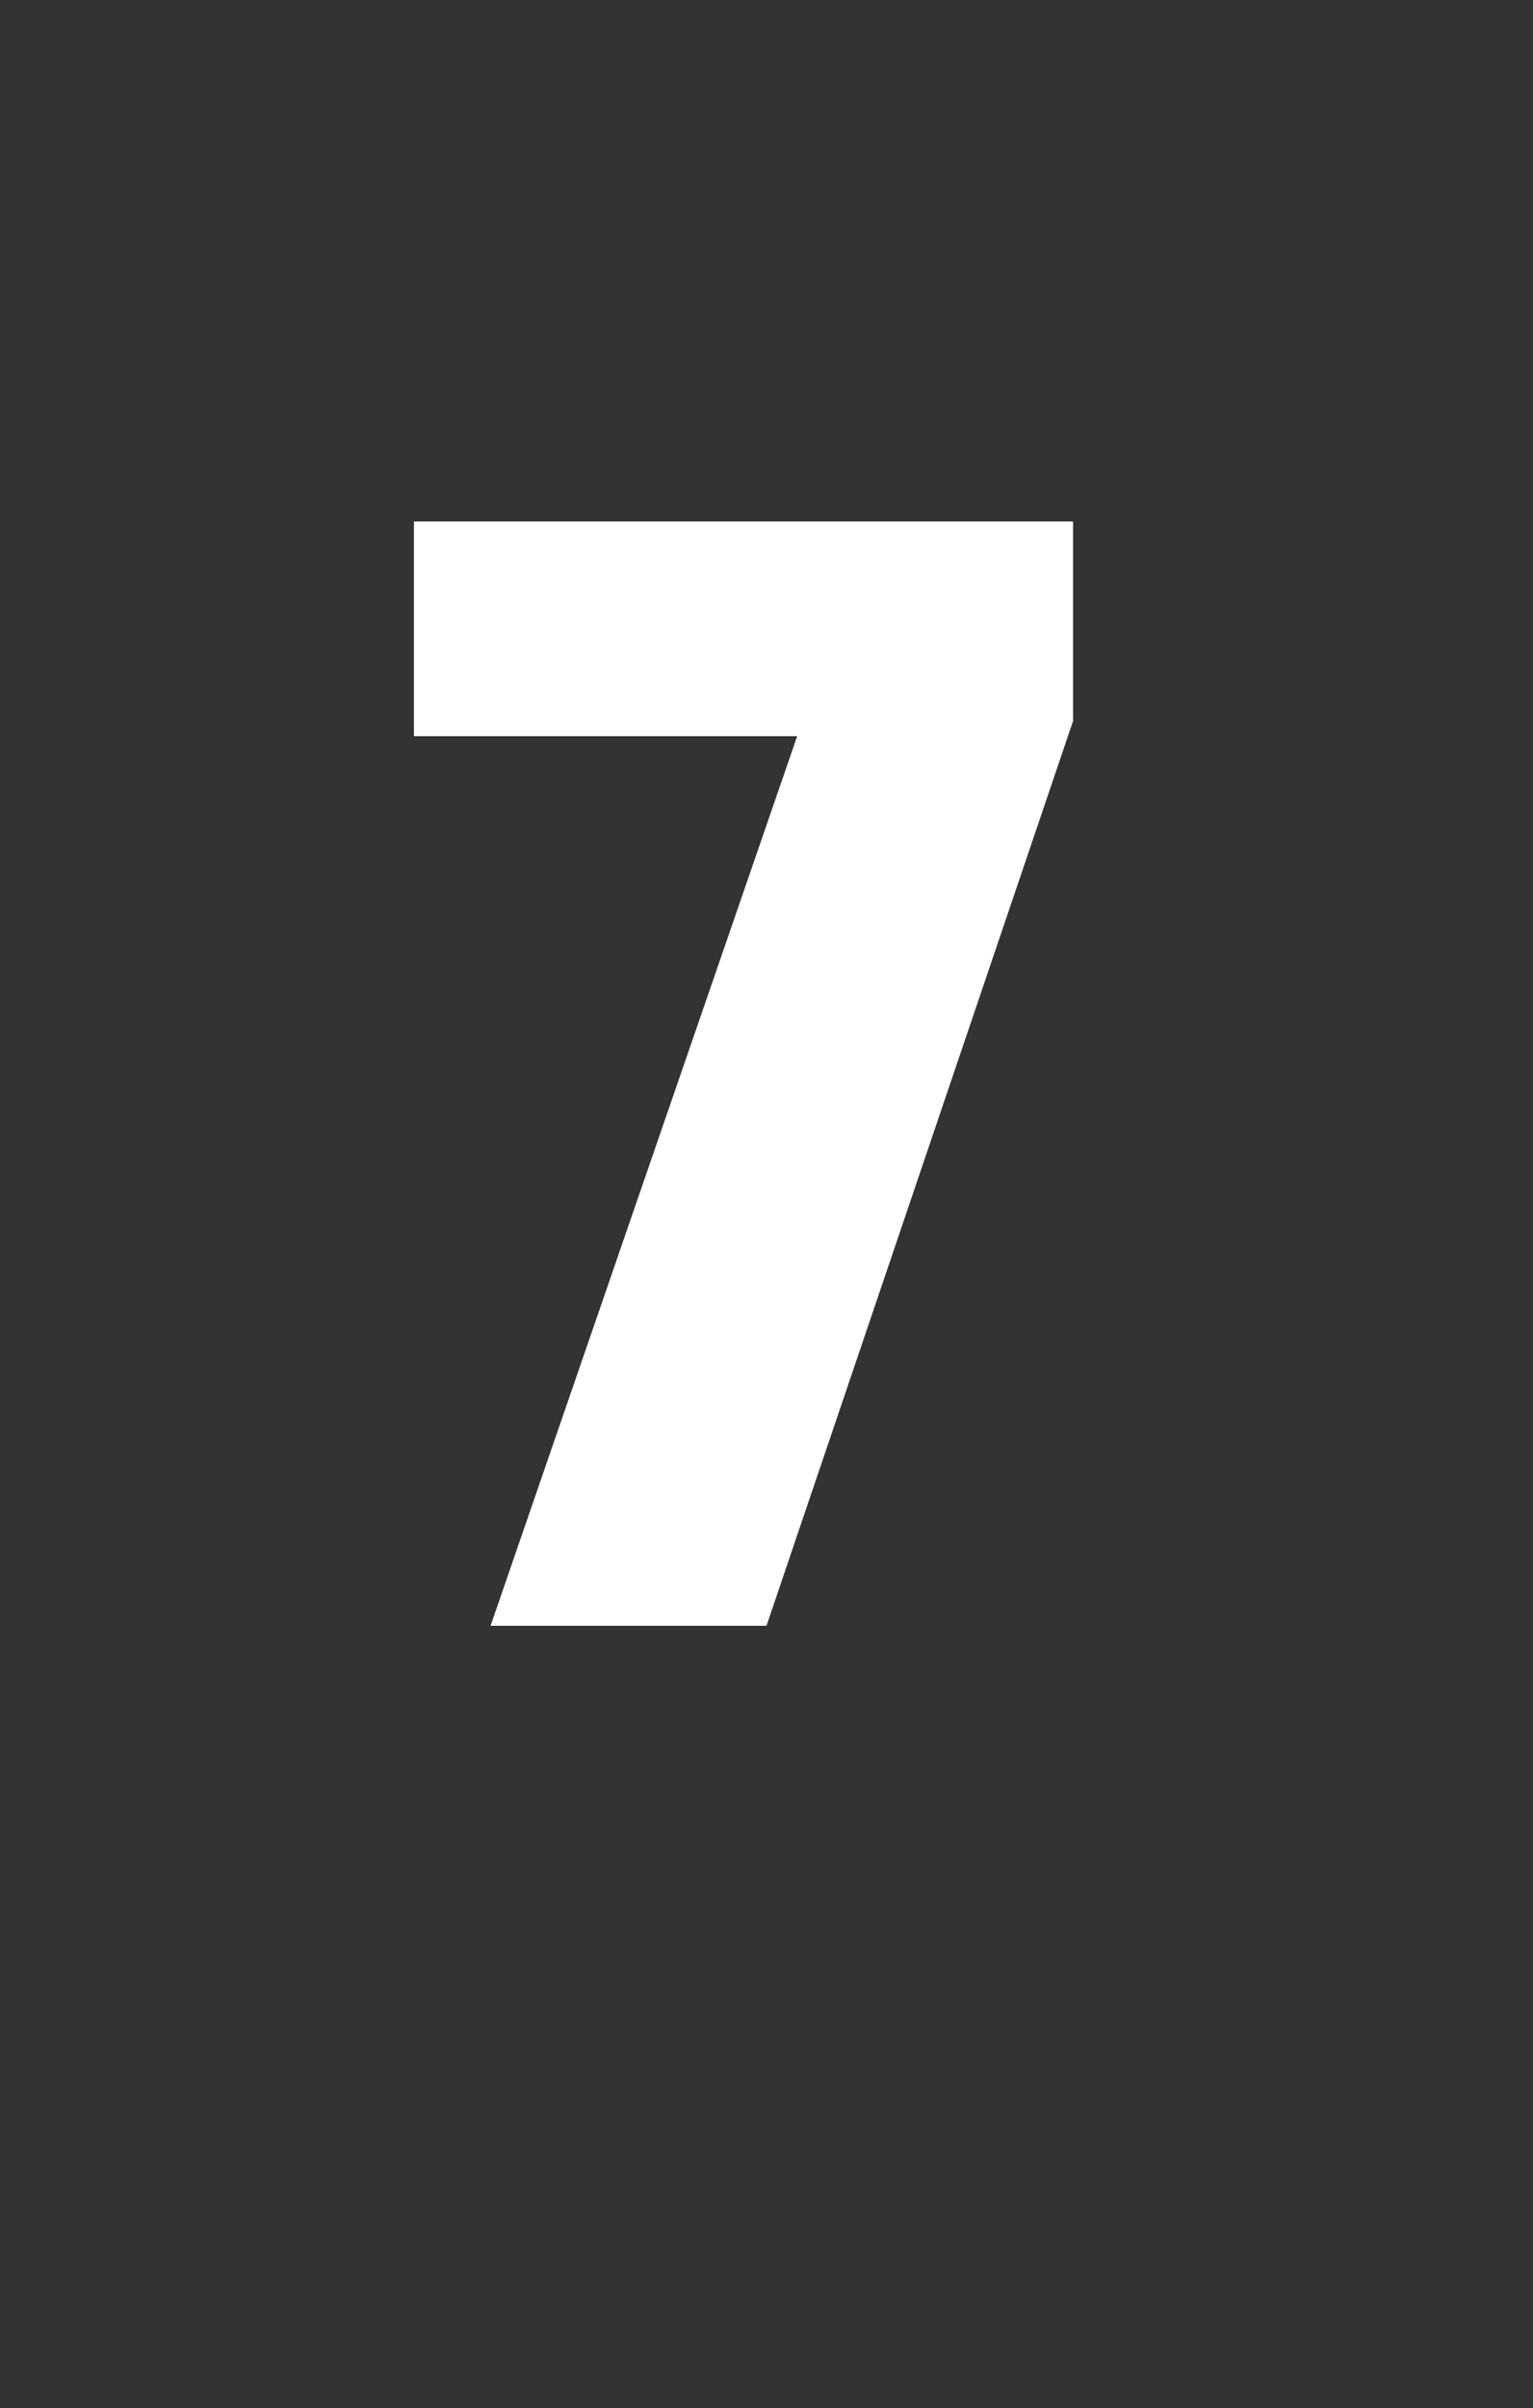 <?xml version="1.0" standalone="no"?>
<!DOCTYPE svg PUBLIC "-//W3C//DTD SVG 1.1//EN" "http://www.w3.org/Graphics/SVG/1.1/DTD/svg11.dtd">
<svg xmlns="http://www.w3.org/2000/svg" version="1.1" width="10px" height="15.7px" viewBox="0 -3 10 15.7" style="top:-3px">
  <rect x="0" y="-3" width="10" height="15.7" fill="#333333" stroke="none"/>
  <desc>7</desc>
  <defs/>
  <g id="Polygon613785">
    <path d="M 3.2 7.6 L 5 7.6 L 7 1.7 L 7 0.4 L 2.7 0.4 L 2.7 1.8 L 5.2 1.8 L 3.2 7.6 Z " stroke="none" fill="#fff"/>
  </g>
</svg>